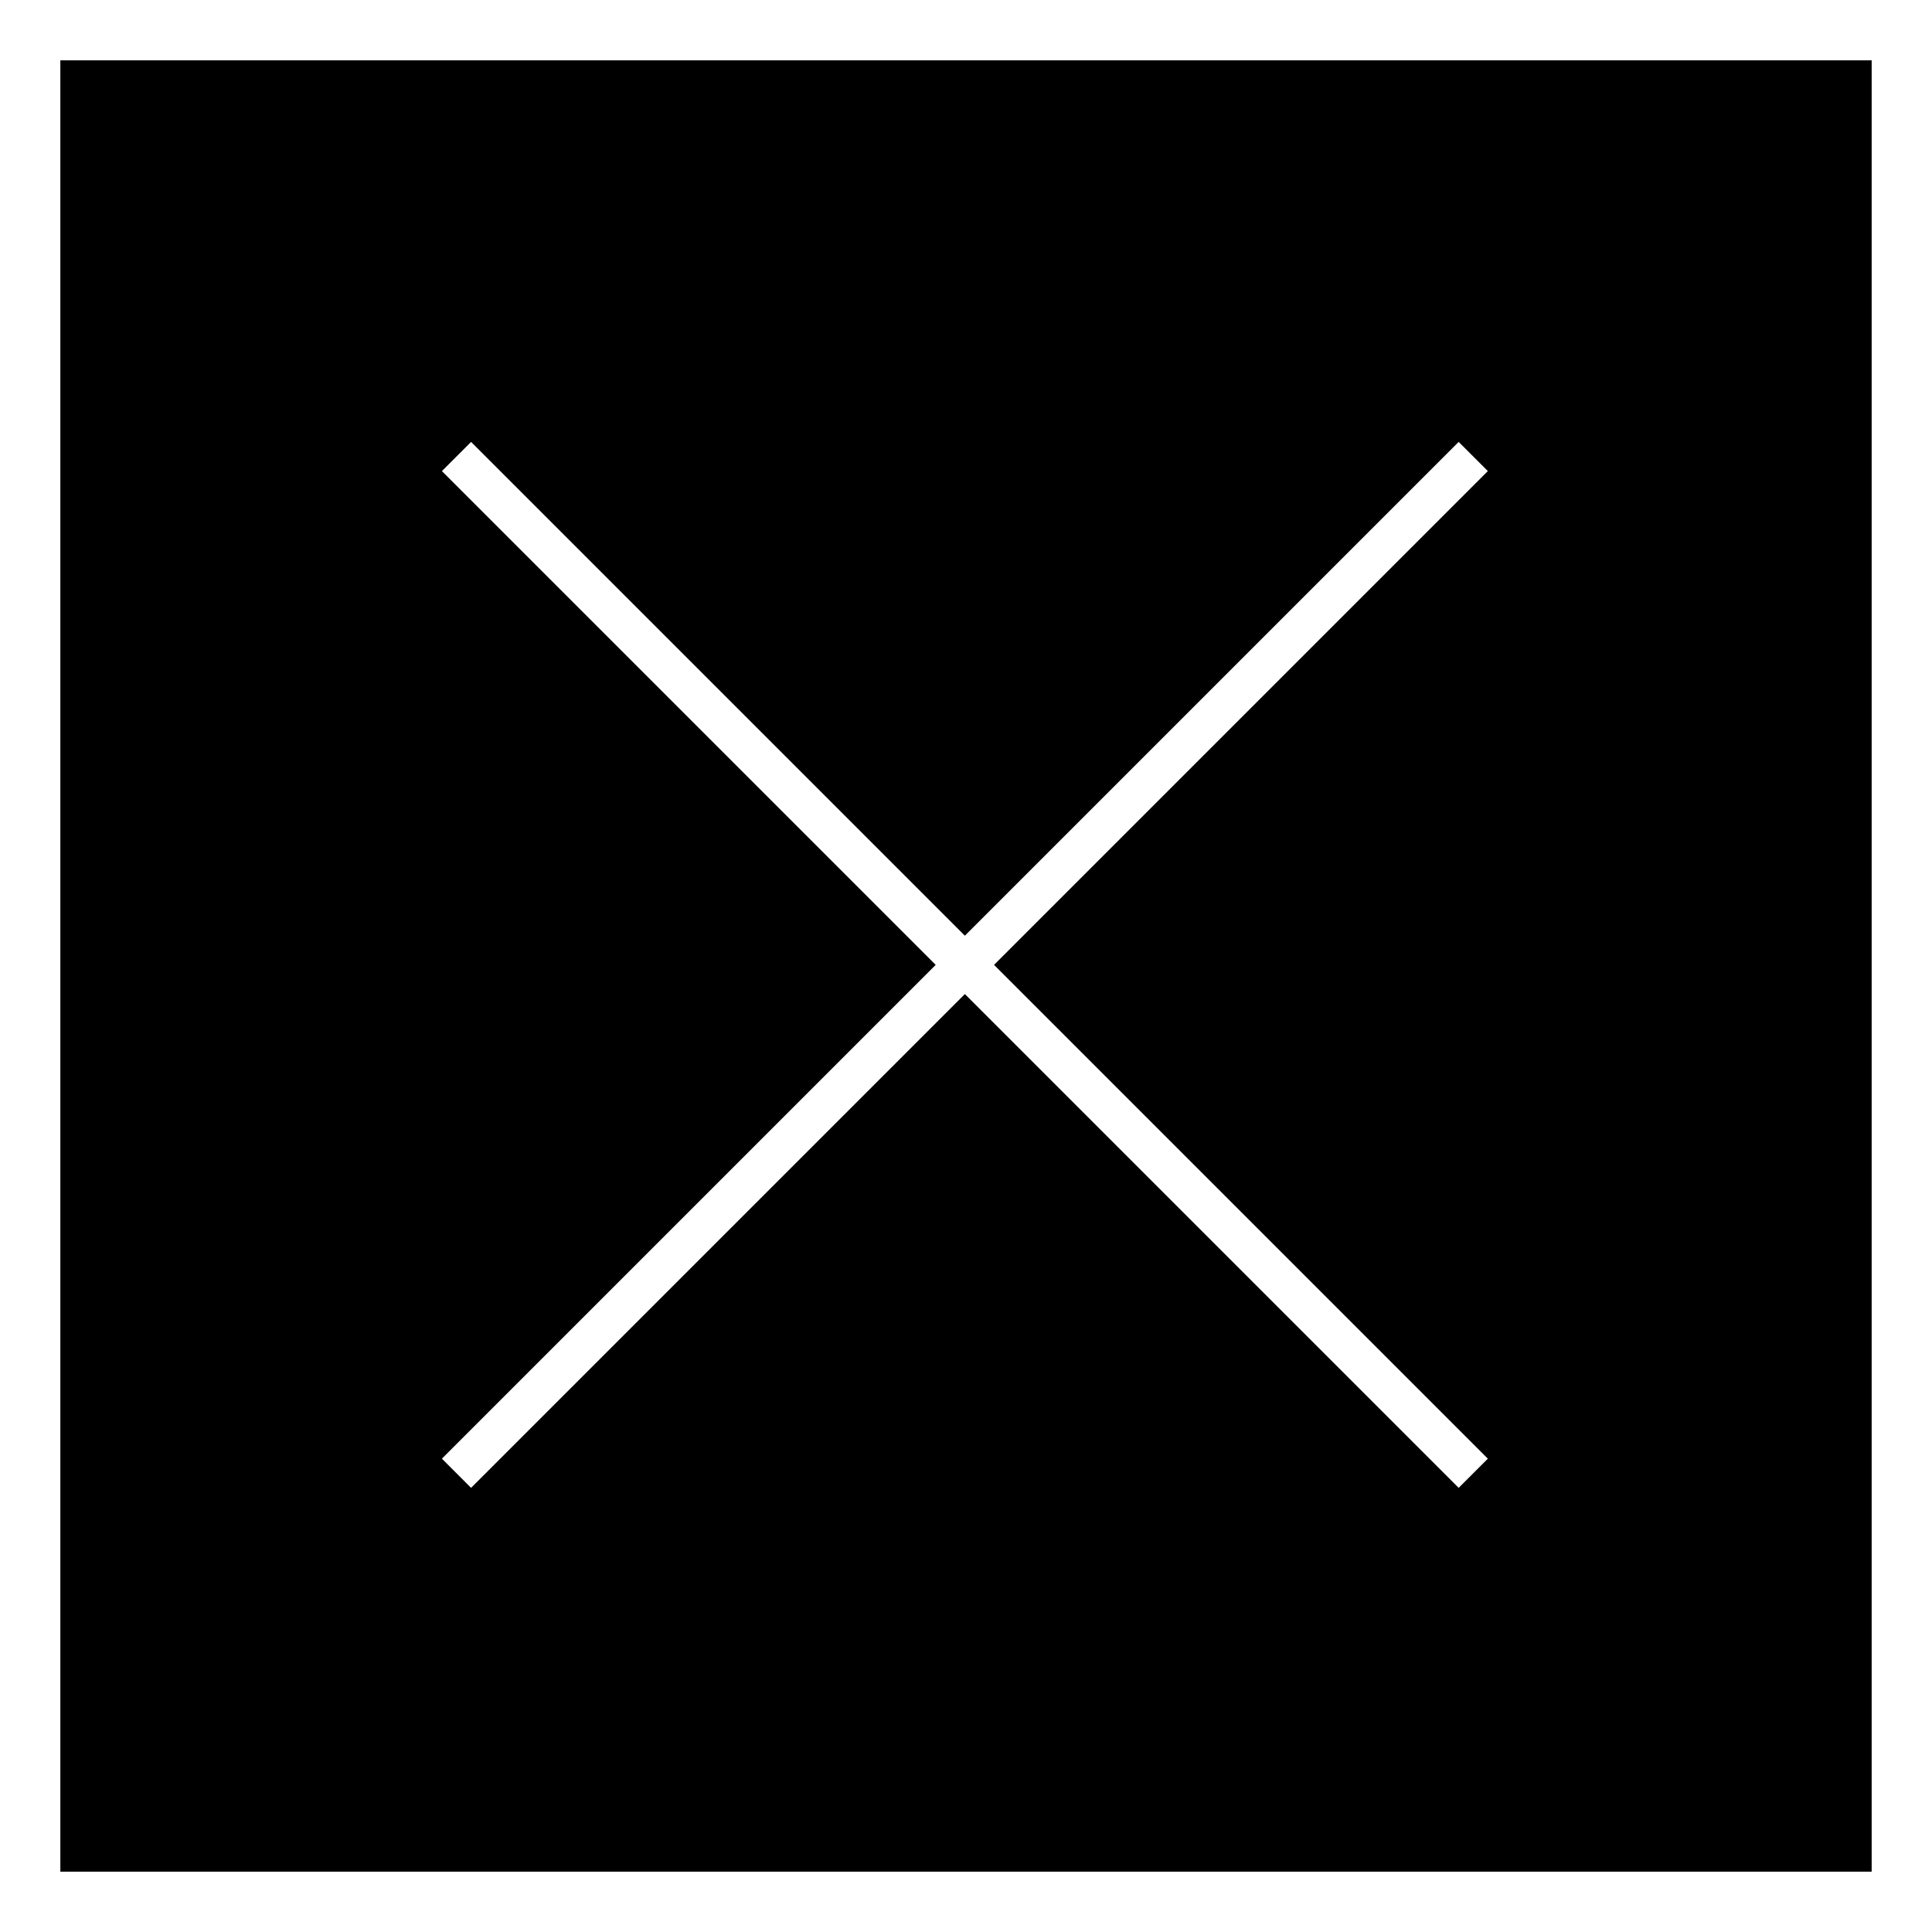 <?xml version="1.0" encoding="UTF-8"?>
<!-- Uploaded to: SVG Repo, www.svgrepo.com, Generator: SVG Repo Mixer Tools -->
<svg fill="#000000" width="800px" height="800px" version="1.1" viewBox="144 144 512 512" xmlns="http://www.w3.org/2000/svg">
 <path d="m159.99 159.99h480.02v480.02h-480.02zm239.71 231.98 130.86-130.86 7.734 7.734-130.86 130.86 130.86 130.86-7.734 7.734-130.86-130.86-130.86 130.86-7.734-7.734 130.86-130.86-130.86-130.86 7.734-7.734z" fill-rule="evenodd"/>
</svg>